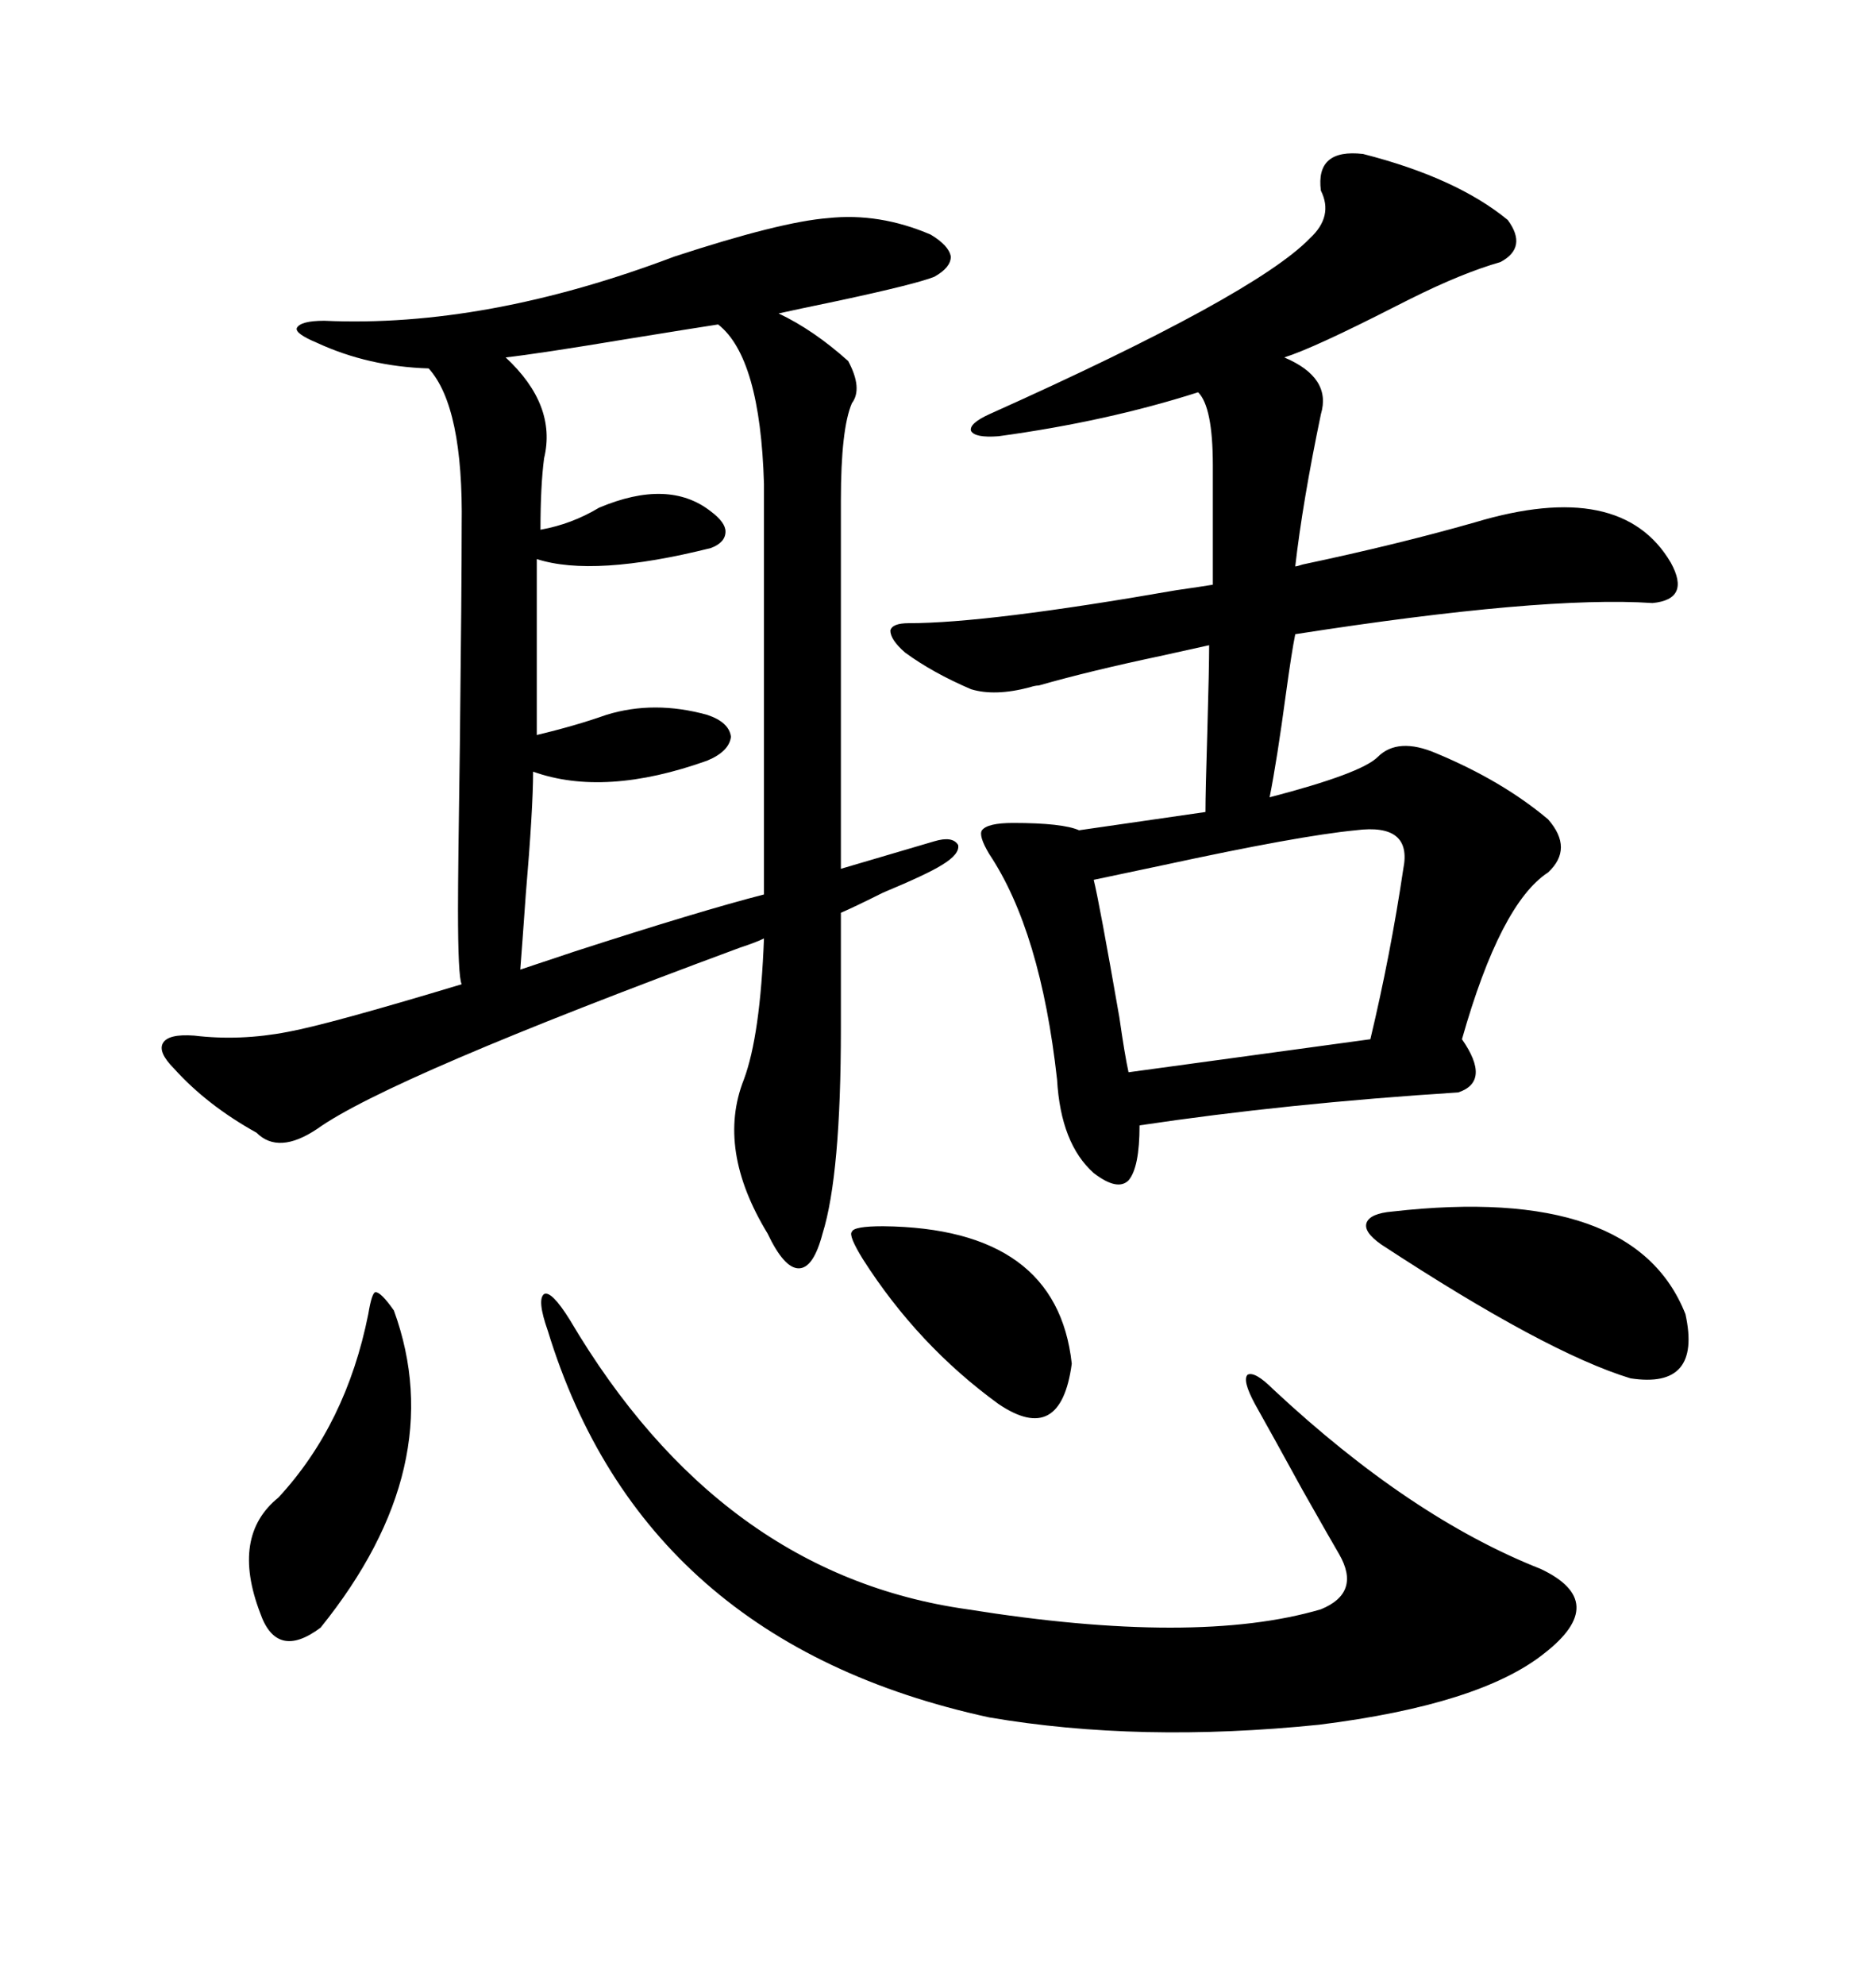 <svg xmlns="http://www.w3.org/2000/svg" xmlns:xlink="http://www.w3.org/1999/xlink" width="300" height="317.285"><path d="M107.81 41.02L107.81 41.02Q124.80 35.45 132.42 34.86L132.42 34.86Q140.63 33.98 148.83 37.50L148.83 37.50Q151.76 39.26 152.05 41.02L152.05 41.02Q152.05 42.77 149.41 44.24L149.41 44.24Q146.48 45.41 134.18 48.05L134.18 48.05Q127.15 49.51 124.51 50.10L124.51 50.10Q130.08 52.73 135.64 57.71L135.64 57.71Q137.99 62.11 136.23 64.45L136.23 64.45Q134.47 68.55 134.47 79.98L134.47 79.98L134.47 138.87Q144.43 135.94 149.41 134.47L149.41 134.47Q152.34 133.59 153.22 135.06L153.22 135.06Q153.52 136.52 150.59 138.28L150.59 138.28Q148.24 139.75 141.21 142.68L141.21 142.68Q136.52 145.02 134.47 145.90L134.47 145.90L134.47 164.36Q134.47 187.79 131.54 197.17L131.54 197.17Q130.08 202.73 127.73 202.73L127.73 202.73Q125.39 202.73 122.75 197.17L122.75 197.17Q114.55 183.69 118.95 172.56L118.95 172.56Q121.58 165.53 122.17 150L122.17 150Q121.00 150.59 118.36 151.46L118.36 151.46Q62.11 172.27 50.68 180.47L50.68 180.47Q44.53 184.57 41.02 181.05L41.02 181.05Q33.11 176.66 27.83 170.80L27.83 170.80Q25.20 168.16 26.07 166.70L26.07 166.70Q26.95 165.23 31.05 165.53L31.05 165.53Q38.38 166.41 46.00 164.94L46.00 164.94Q52.44 163.77 73.83 157.32L73.83 157.32Q73.24 156.15 73.24 145.31L73.24 145.31Q73.24 139.16 73.54 118.95L73.54 118.95Q73.83 93.75 73.83 84.08L73.83 84.08Q74.12 65.04 68.55 58.89L68.55 58.89Q58.89 58.59 50.68 54.79L50.68 54.79Q47.17 53.32 47.46 52.44L47.46 52.44Q48.05 51.27 51.86 51.27L51.86 51.27Q77.64 52.44 107.81 41.02ZM217.97 24.61L217.97 24.61Q232.91 28.42 241.11 35.16L241.11 35.16Q244.34 39.55 239.94 41.89L239.94 41.89Q233.79 43.65 225.59 47.75L225.59 47.75Q225 48.05 223.24 48.93L223.24 48.93Q210.06 55.66 205.37 57.13L205.37 57.13Q212.99 60.35 211.23 66.21L211.23 66.21Q208.30 80.27 207.13 90.53L207.13 90.53Q207.42 90.53 208.30 90.23L208.30 90.23Q223.54 87.01 235.84 83.50L235.84 83.50Q259.28 76.46 267.19 89.94L267.19 89.94Q270.41 95.80 264.26 96.39L264.26 96.39Q246.68 95.21 207.13 101.37L207.13 101.37Q206.54 104.30 205.66 110.74L205.66 110.74Q204.20 121.58 203.03 127.44L203.03 127.44Q217.68 123.63 220.31 121.00L220.31 121.00Q223.54 117.77 229.69 120.41L229.69 120.41Q240.23 124.80 247.56 130.96L247.56 130.96Q251.66 135.64 247.56 139.45L247.56 139.45Q239.94 144.43 233.79 166.11L233.79 166.11Q238.48 172.85 233.20 174.61L233.20 174.61Q205.66 176.37 182.23 179.88L182.23 179.88Q182.23 186.62 180.47 188.67L180.47 188.67Q178.71 190.43 174.90 187.50L174.90 187.50Q169.63 182.81 169.04 172.56L169.04 172.56Q166.41 148.83 158.20 136.52L158.20 136.52Q156.45 133.59 157.03 132.71L157.03 132.71Q157.91 131.54 162.01 131.54L162.01 131.54Q169.92 131.54 172.56 132.71L172.56 132.71L192.77 129.79Q192.77 126.56 193.07 116.89L193.07 116.89Q193.36 106.64 193.36 103.13L193.36 103.13Q190.72 103.71 185.45 104.88L185.45 104.88Q174.32 107.23 166.11 109.57L166.11 109.57Q165.53 109.57 164.65 109.86L164.65 109.86Q159.08 111.33 155.27 110.16L155.27 110.16Q149.12 107.52 144.73 104.30L144.73 104.30Q142.38 102.25 142.38 100.78L142.38 100.78Q142.68 99.61 145.31 99.61L145.31 99.61Q157.91 99.61 188.09 94.34L188.09 94.34Q192.19 93.75 193.95 93.46L193.95 93.46L193.95 74.41Q193.95 65.04 191.60 62.70L191.60 62.70Q176.95 67.38 159.67 69.73L159.67 69.73Q155.86 70.02 155.27 68.85L155.27 68.85Q154.98 67.68 158.20 66.21L158.20 66.21Q200.68 47.17 209.47 38.09L209.47 38.09Q213.28 34.57 211.23 30.47L211.23 30.47Q210.35 23.73 217.97 24.61ZM91.11 210.94L91.11 210.94Q115.14 251.66 154.69 257.23L154.69 257.23Q191.31 263.09 211.23 257.23L211.23 257.23Q217.68 254.59 214.16 248.44L214.16 248.44Q213.28 246.97 208.30 238.18L208.30 238.18Q203.32 229.10 200.68 224.41L200.68 224.41Q198.63 220.61 199.51 219.73L199.51 219.73Q200.68 219.14 203.61 222.07L203.61 222.07Q225.59 242.58 246.39 250.78L246.39 250.78Q257.52 256.05 246.97 264.26L246.97 264.26Q236.72 272.46 210.94 275.68L210.94 275.68Q182.23 278.61 158.20 274.51L158.20 274.51Q102.83 262.50 87.60 212.70L87.60 212.70Q85.84 207.71 87.01 206.84L87.01 206.84Q88.18 206.25 91.11 210.94ZM114.84 51.86L114.84 51.86Q111.04 52.44 100.20 54.20L100.20 54.20Q86.13 56.54 80.86 57.13L80.86 57.13Q89.06 64.75 87.01 73.24L87.01 73.24Q86.43 77.64 86.43 84.67L86.43 84.67Q91.41 83.79 95.80 81.15L95.80 81.15Q106.93 76.46 113.67 81.74L113.67 81.74Q116.02 83.50 116.02 84.96L116.02 84.96Q116.02 86.72 113.67 87.60L113.67 87.60Q94.92 92.29 85.84 89.36L85.84 89.36L85.84 117.48Q91.99 116.02 96.97 114.26L96.97 114.26Q104.59 111.91 113.09 114.26L113.09 114.26Q116.60 115.43 116.89 117.77L116.89 117.77Q116.60 120.12 113.09 121.58L113.09 121.58Q96.68 127.44 85.25 123.34L85.25 123.34Q85.25 129.20 84.08 142.97L84.08 142.97Q83.50 151.17 83.20 154.98L83.20 154.98Q85.84 154.10 91.99 152.05L91.99 152.05Q111.91 145.61 122.17 142.97L122.17 142.97L122.17 77.34Q121.58 57.13 114.84 51.86ZM216.80 132.71L216.80 132.71Q207.71 133.59 186.04 138.28L186.04 138.28Q179.00 139.75 174.90 140.63L174.90 140.63Q175.78 144.14 179.00 162.60L179.00 162.60Q179.88 168.75 180.47 171.39L180.47 171.39L219.14 166.11Q222.36 152.64 224.41 138.87L224.41 138.87Q225.88 131.54 216.80 132.71ZM222.66 193.65L222.66 193.65Q261.33 189.26 269.53 210.06L269.53 210.06Q272.17 222.07 260.74 220.31L260.74 220.31Q247.27 216.21 220.90 198.93L220.90 198.93Q217.97 196.88 218.55 195.41L218.55 195.41Q219.14 193.95 222.66 193.65ZM58.89 210.06L58.89 210.06Q59.47 206.54 60.06 206.54L60.06 206.54Q60.94 206.54 62.99 209.47L62.99 209.47Q72.07 234.38 51.27 260.16L51.27 260.16Q44.24 265.43 41.60 257.81L41.60 257.81Q36.91 245.51 44.53 239.36L44.53 239.36Q55.37 227.64 58.89 210.06ZM141.21 196.00L141.21 196.00Q169.04 196.29 171.39 217.97L171.39 217.97Q169.63 231.15 159.67 224.41L159.67 224.41Q146.78 215.04 137.99 201.27L137.99 201.27Q135.64 197.46 136.23 196.88L136.23 196.88Q136.52 196.00 141.21 196.00Z"/></svg>
